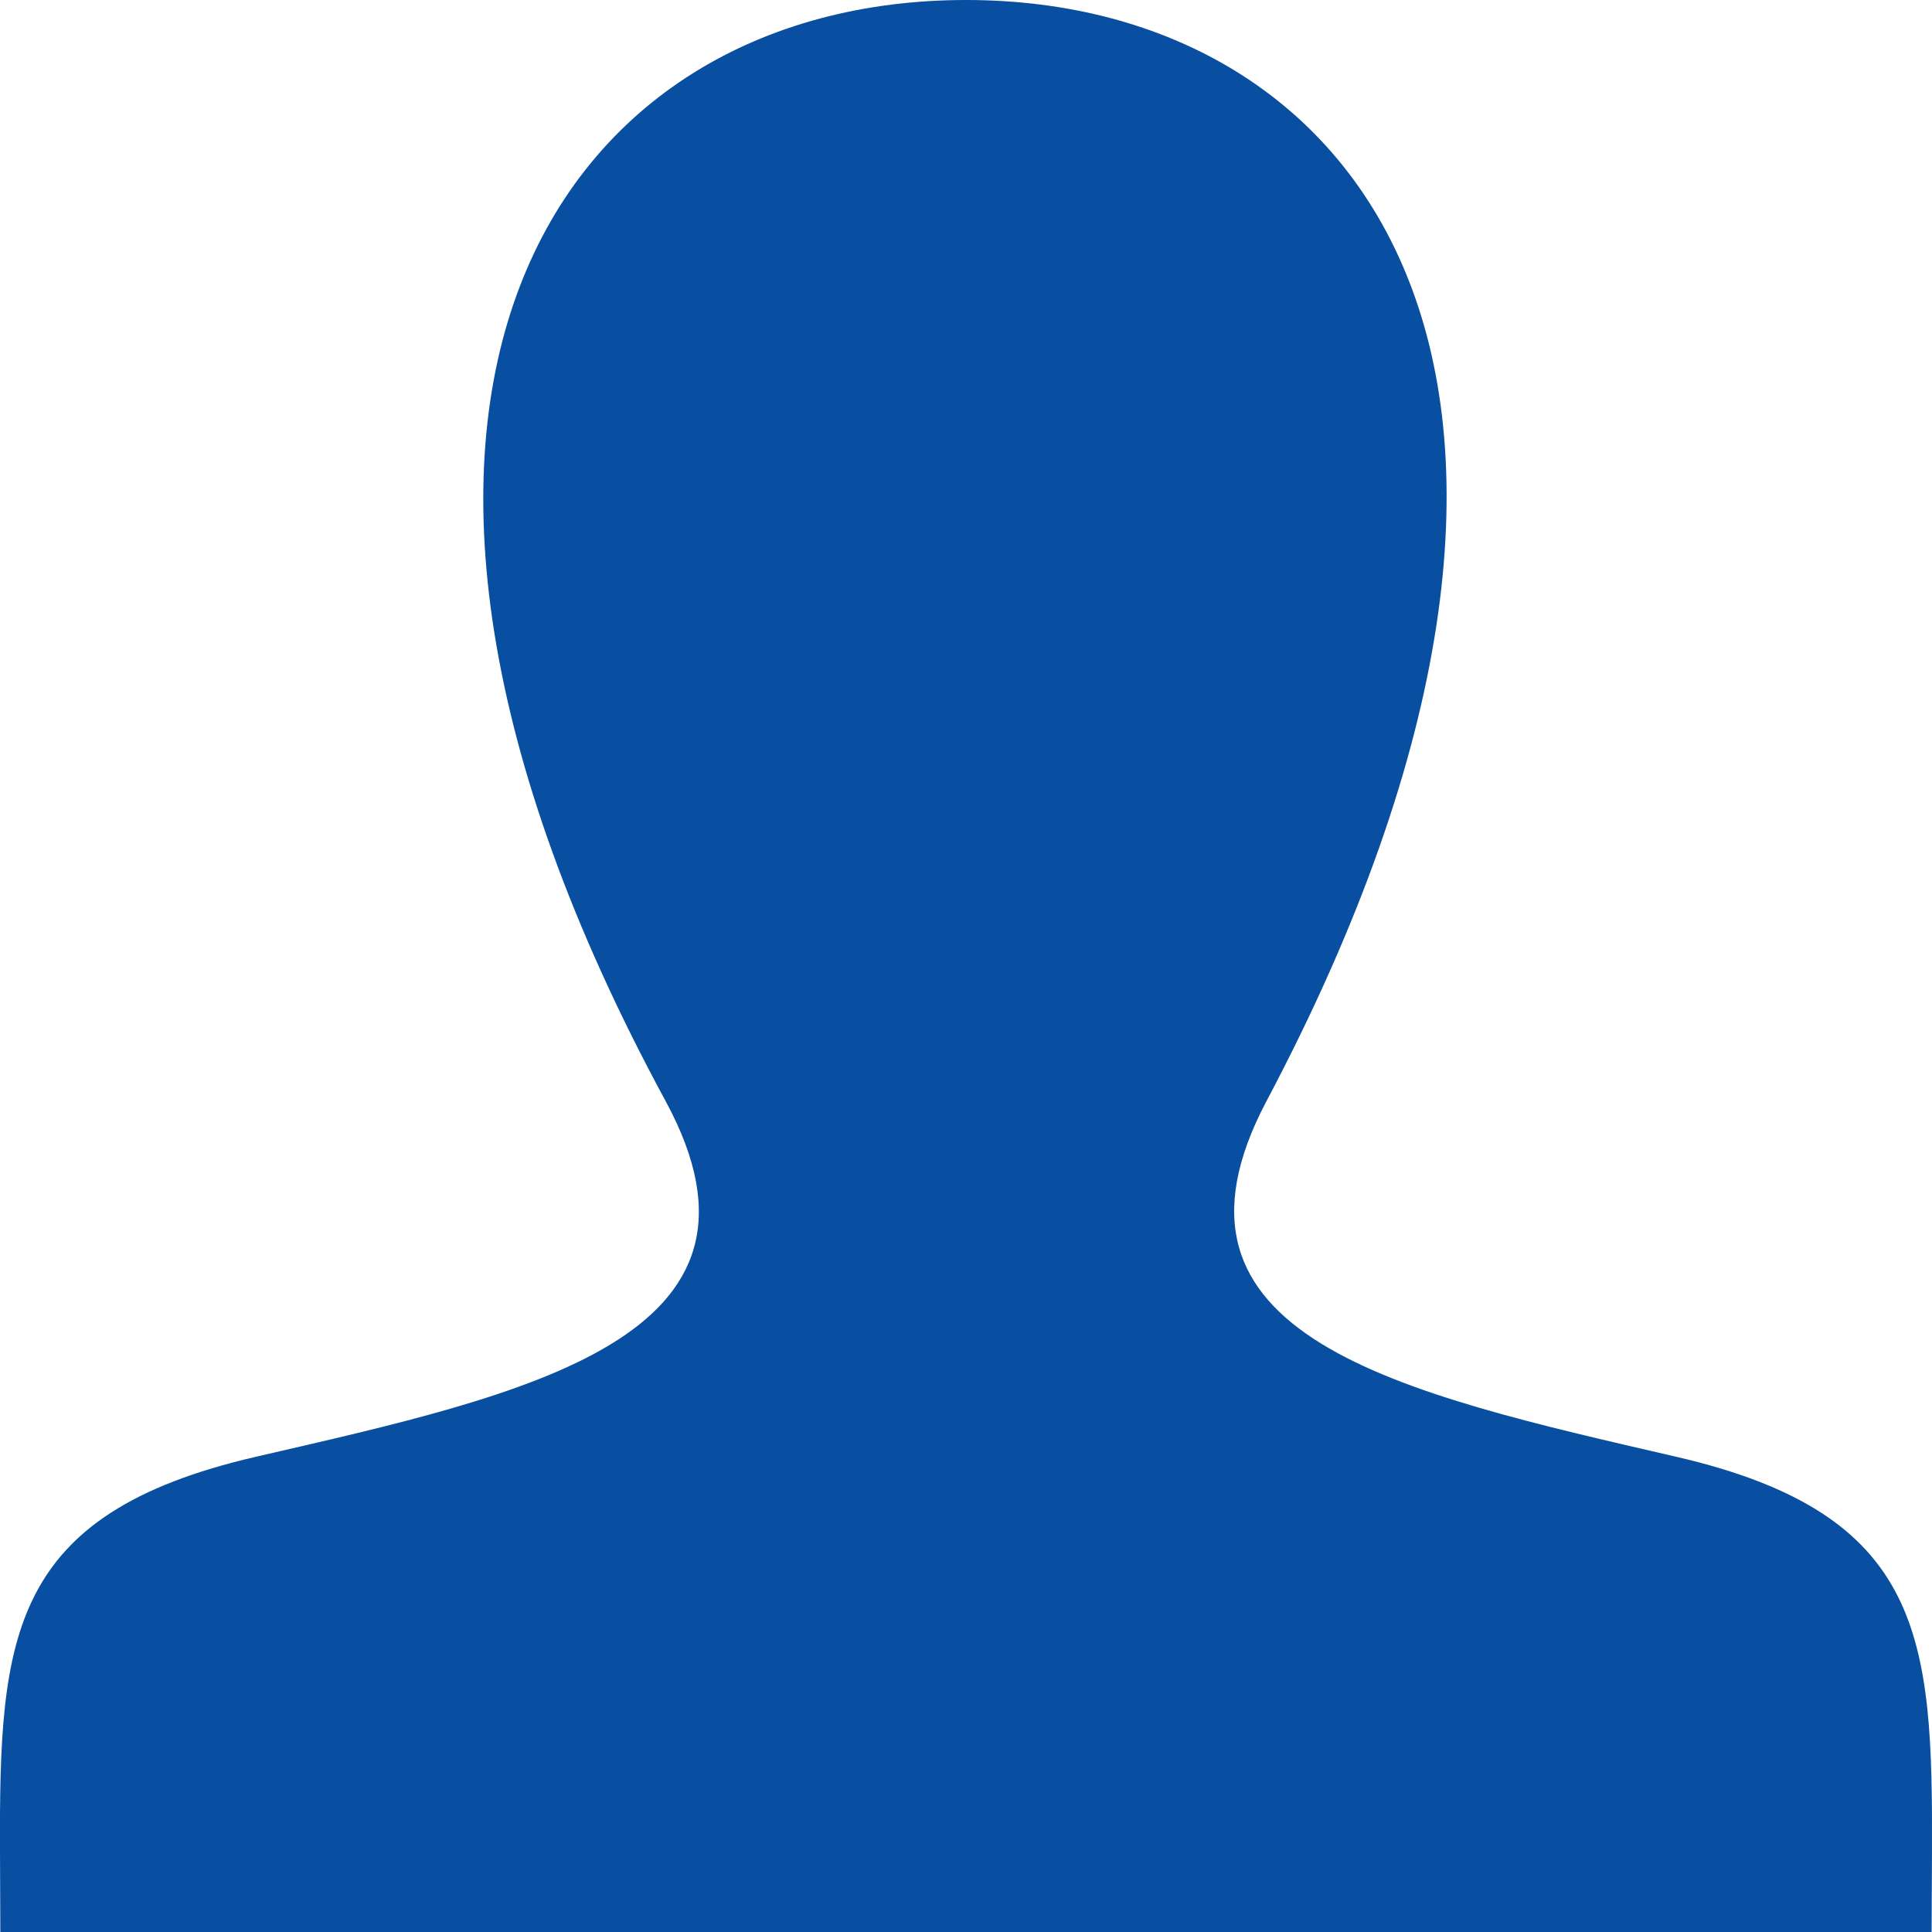 <svg xmlns="http://www.w3.org/2000/svg" width="51.665" height="51.667" viewBox="0 0 51.665 51.667"><defs><style>.a{fill:#084ea1;}</style></defs><path class="a" d="M44.826,38.957c-7.4-1.709-14.295-3.208-10.958-9.511C44.029,10.26,36.561,0,25.834,0,14.894,0,7.613,10.654,17.8,29.446c3.438,6.34-3.714,7.838-10.958,9.511C.227,40.485-.021,43.771,0,49.514l.009,2.153H51.655l.009-2.086c.026-5.787-.2-9.089-6.837-10.624Z" transform="translate(0)"/></svg>